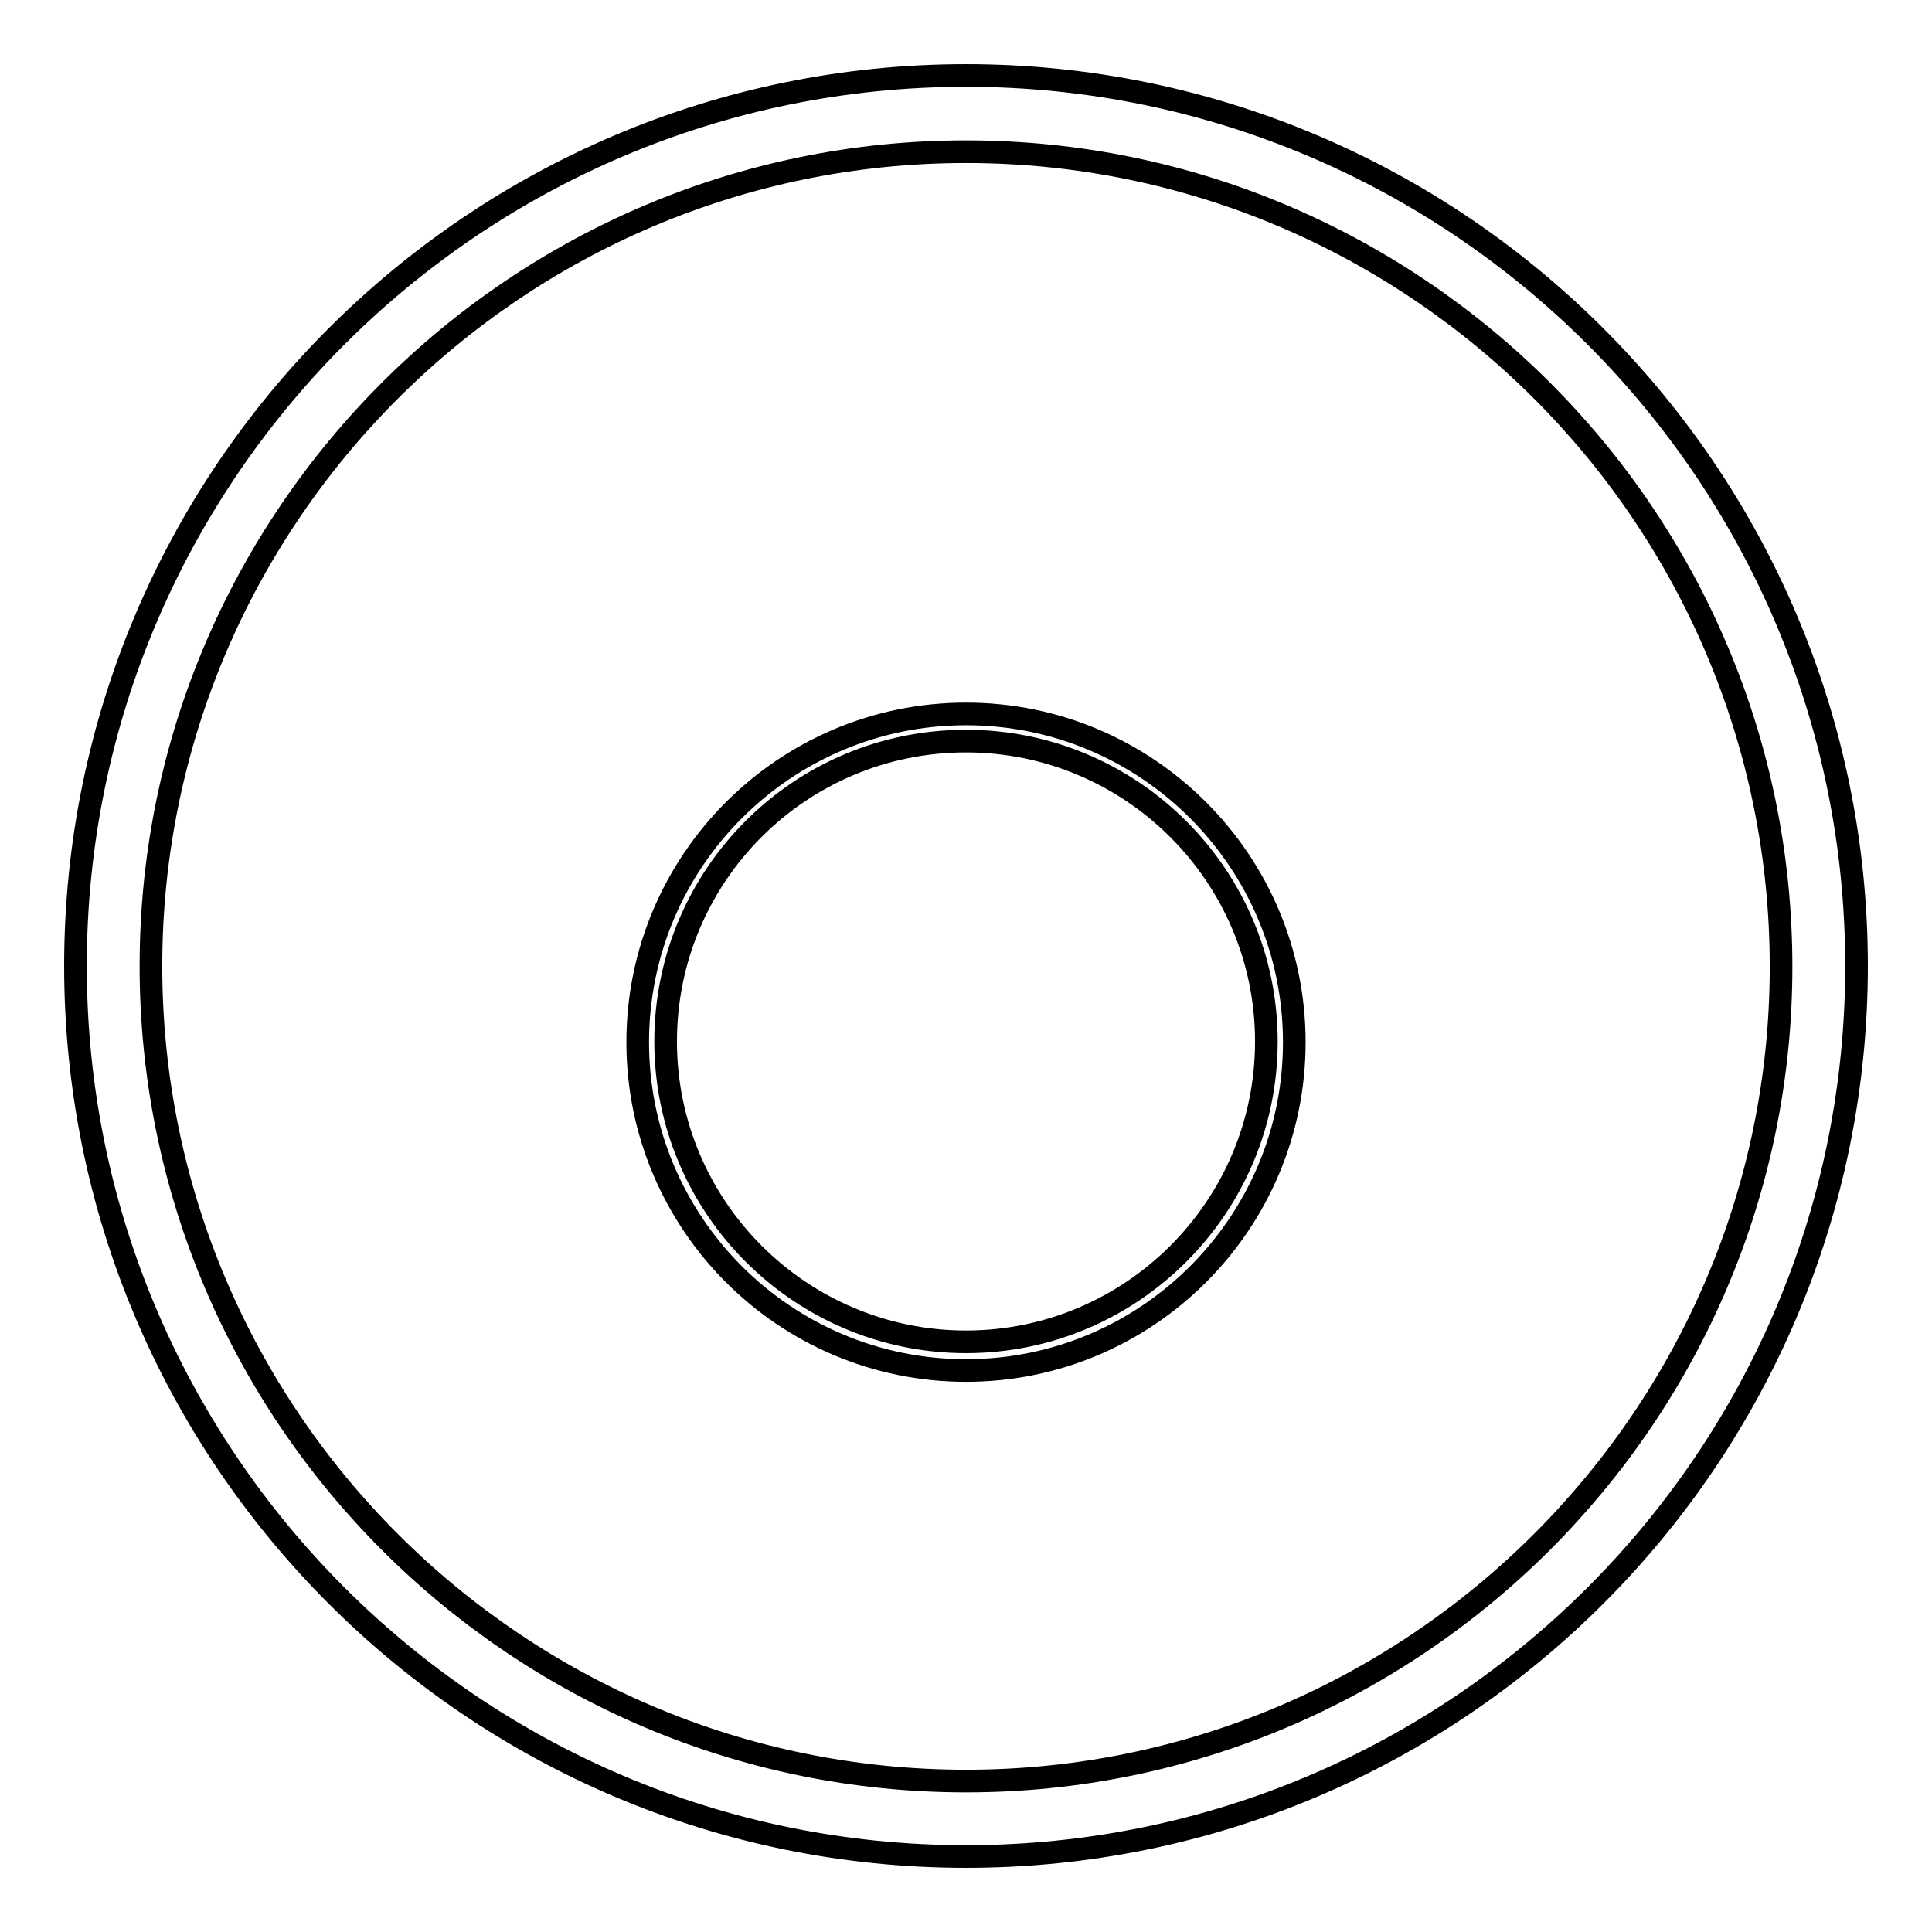 <?xml version="1.0" encoding="utf-8"?>
<!-- Svg Vector Icons : http://www.onlinewebfonts.com/icon -->
<!DOCTYPE svg PUBLIC "-//W3C//DTD SVG 1.1//EN" "http://www.w3.org/Graphics/SVG/1.1/DTD/svg11.dtd">
<svg version="1.1" xmlns="http://www.w3.org/2000/svg" xmlns:xlink="http://www.w3.org/1999/xlink" x="0px" y="0px" viewBox="0 0 256 256" enable-background="new 0 0 256 256" xml:space="preserve">
<g><g><path stroke-width="3" fill-opacity="0" stroke="#000000"  d="M128,94.6c-24,0-43.5,19.5-43.5,43.5c0,24,19.5,43.5,43.5,43.5c24,0,43.5-19.5,43.5-43.5C171.5,114.1,152,94.6,128,94.6z M128,177.8c-21.9,0-39.8-17.8-39.8-39.8c0-22,17.8-39.8,39.8-39.8c21.9,0,39.8,17.8,39.8,39.8C167.8,160,149.9,177.8,128,177.8z"/><path stroke-width="3" fill-opacity="0" stroke="#000000"  d="M128,10C62.9,10,10,62.9,10,128c0,65.1,52.9,118,118,118c65.1,0,118-52.9,118-118C246,62.9,193.1,10,128,10z M128,236c-59.5,0-108-48.4-108-108C20,68.5,68.5,20.1,128,20.1c59.5,0,108,48.4,108,108C236,187.5,187.5,236,128,236z"/></g></g>
</svg>